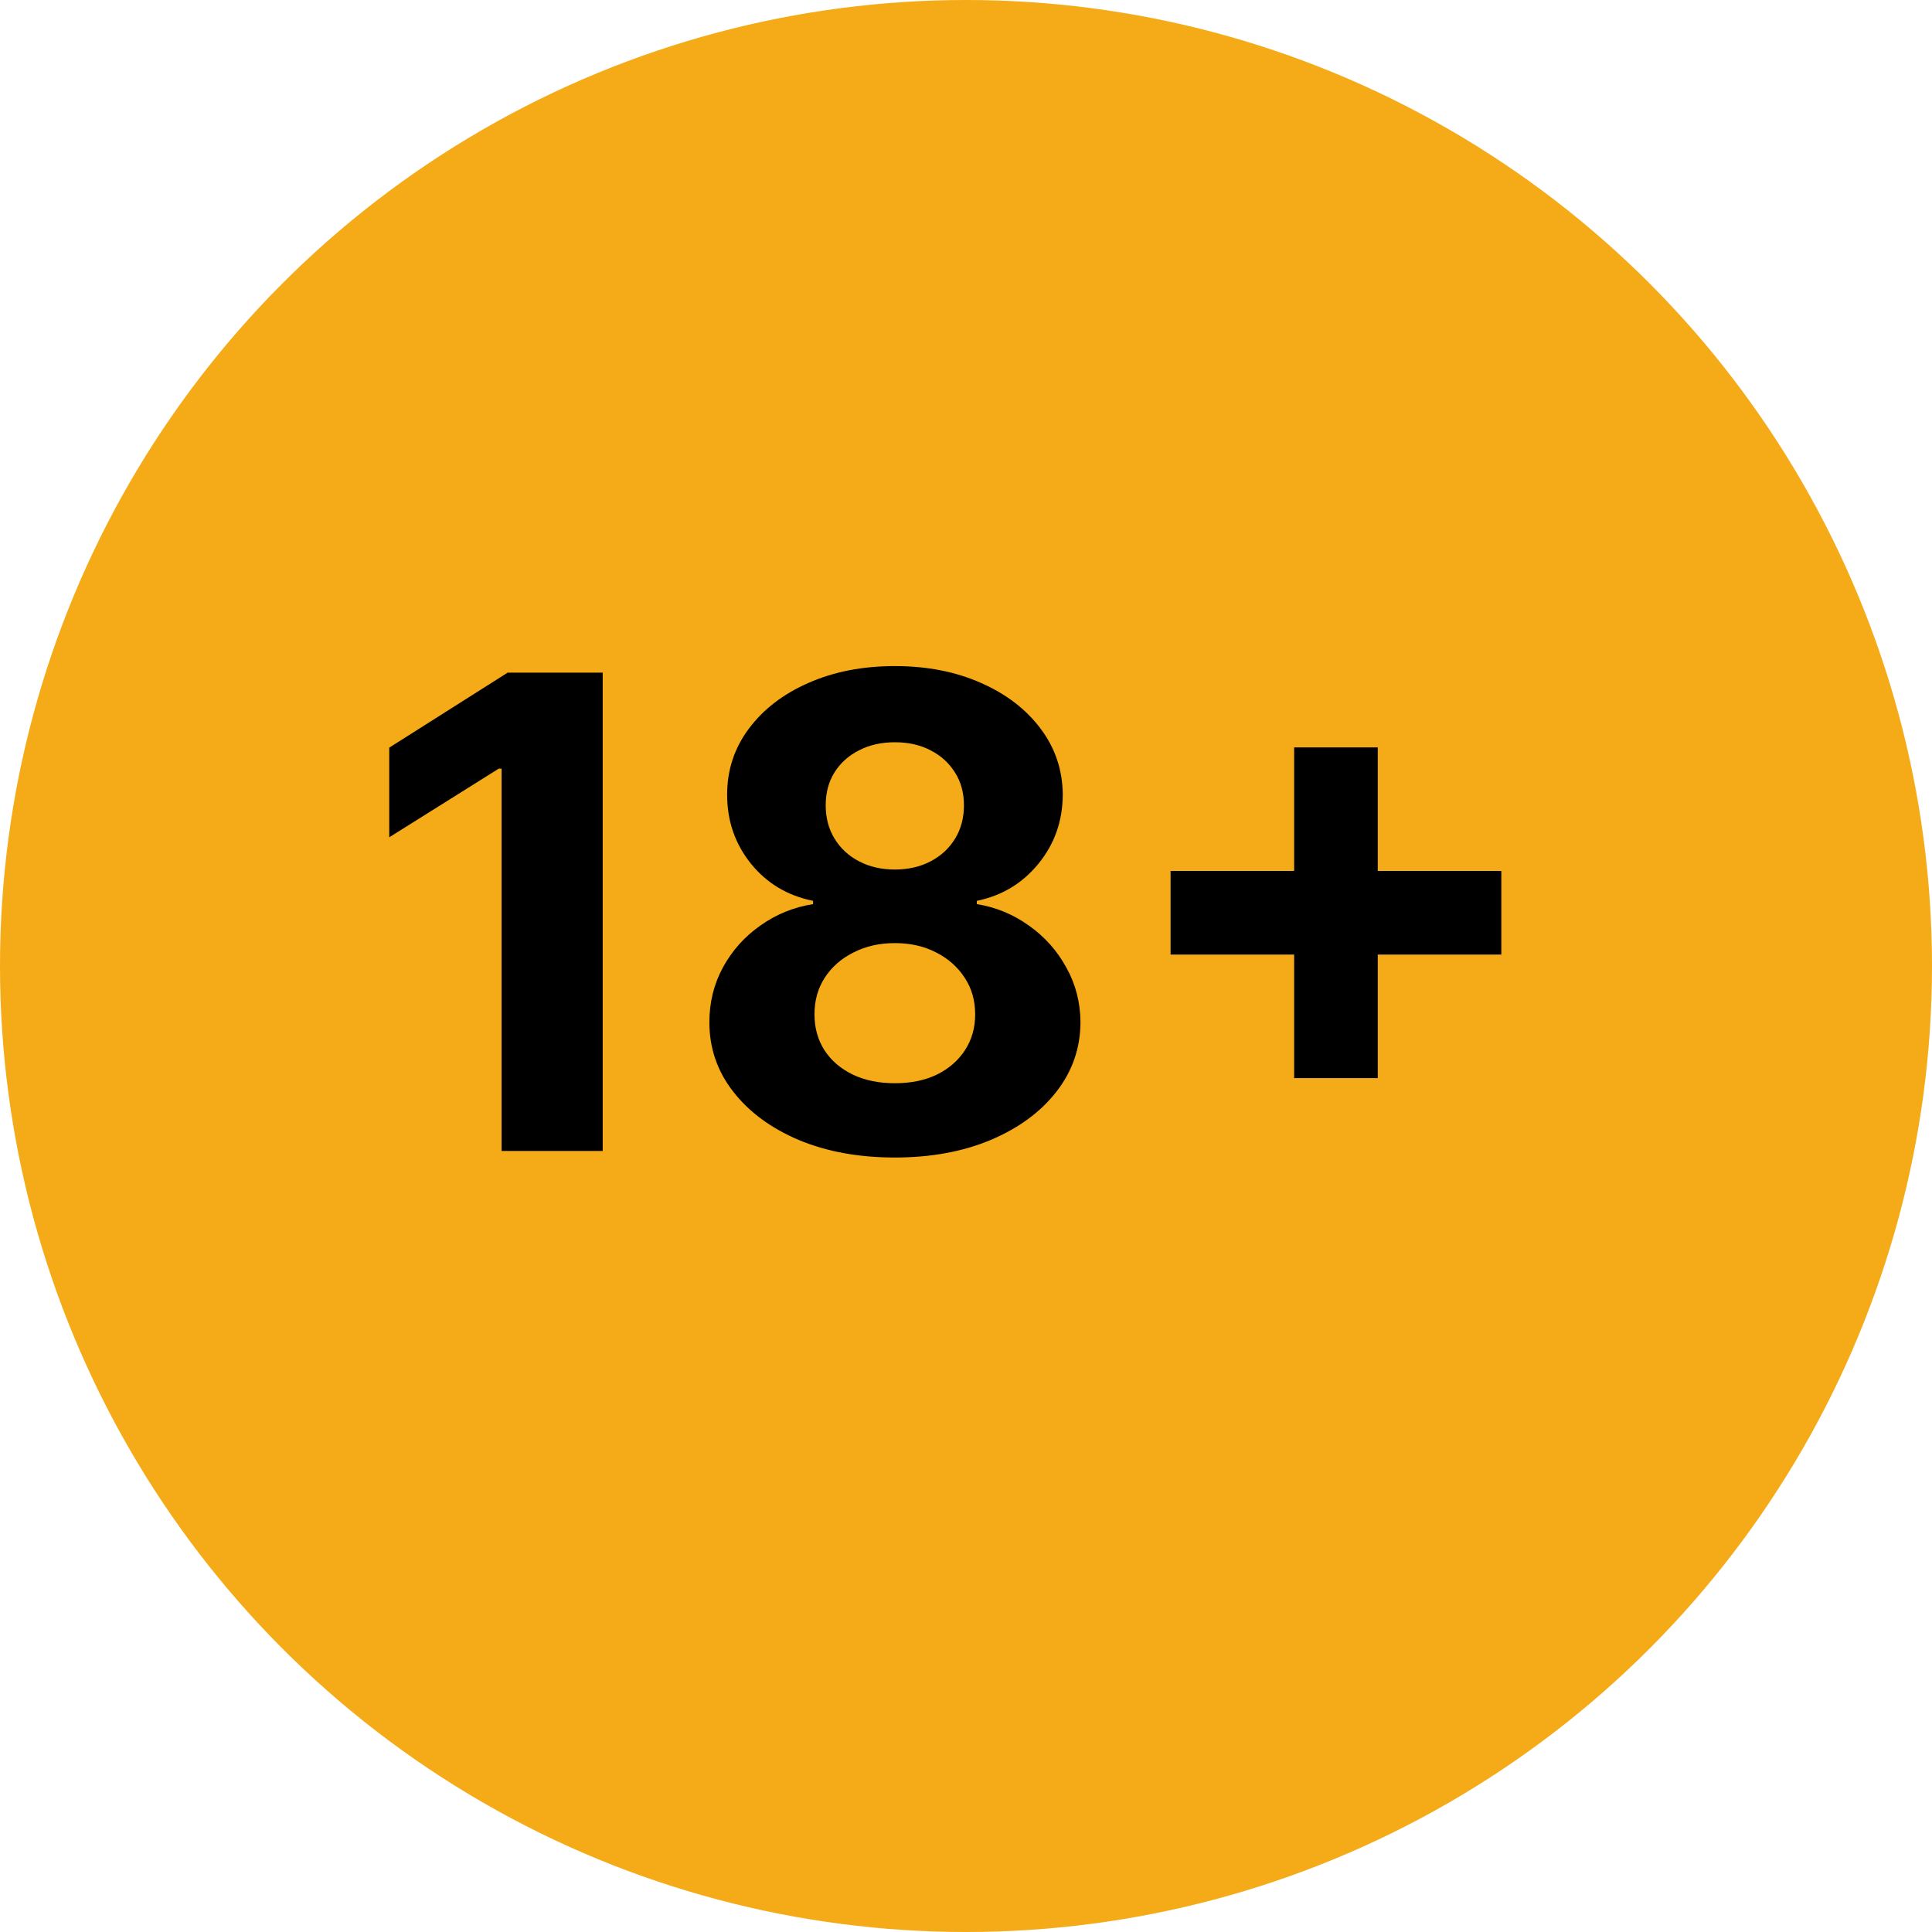 <svg width="47" height="47" viewBox="0 0 47 47" fill="none" xmlns="http://www.w3.org/2000/svg">
<circle cx="23.5" cy="23.5" r="23.5" fill="#F5AA17"/>
<path d="M14.662 16.364V28H12.202V18.699H12.133L9.469 20.369V18.188L12.349 16.364H14.662ZM21.768 28.159C20.893 28.159 20.115 28.017 19.433 27.733C18.755 27.445 18.223 27.053 17.837 26.557C17.45 26.061 17.257 25.498 17.257 24.869C17.257 24.384 17.367 23.939 17.587 23.534C17.81 23.125 18.113 22.786 18.496 22.517C18.878 22.244 19.306 22.07 19.78 21.994V21.915C19.159 21.79 18.655 21.489 18.268 21.011C17.882 20.53 17.689 19.972 17.689 19.335C17.689 18.733 17.865 18.197 18.217 17.727C18.57 17.254 19.053 16.883 19.666 16.614C20.284 16.341 20.984 16.204 21.768 16.204C22.553 16.204 23.251 16.341 23.865 16.614C24.483 16.886 24.967 17.259 25.32 17.733C25.672 18.203 25.85 18.737 25.854 19.335C25.85 19.975 25.653 20.534 25.263 21.011C24.873 21.489 24.373 21.79 23.763 21.915V21.994C24.229 22.07 24.651 22.244 25.03 22.517C25.412 22.786 25.715 23.125 25.939 23.534C26.166 23.939 26.282 24.384 26.285 24.869C26.282 25.498 26.087 26.061 25.7 26.557C25.314 27.053 24.78 27.445 24.098 27.733C23.42 28.017 22.643 28.159 21.768 28.159ZM21.768 26.352C22.159 26.352 22.5 26.282 22.791 26.142C23.083 25.998 23.31 25.801 23.473 25.551C23.64 25.297 23.723 25.006 23.723 24.676C23.723 24.339 23.638 24.042 23.467 23.784C23.297 23.523 23.066 23.318 22.774 23.171C22.483 23.019 22.147 22.943 21.768 22.943C21.393 22.943 21.058 23.019 20.763 23.171C20.467 23.318 20.234 23.523 20.064 23.784C19.897 24.042 19.814 24.339 19.814 24.676C19.814 25.006 19.895 25.297 20.058 25.551C20.221 25.801 20.45 25.998 20.746 26.142C21.041 26.282 21.382 26.352 21.768 26.352ZM21.768 21.153C22.094 21.153 22.384 21.087 22.638 20.954C22.892 20.822 23.09 20.638 23.234 20.403C23.378 20.169 23.45 19.898 23.45 19.591C23.45 19.288 23.378 19.023 23.234 18.796C23.09 18.564 22.893 18.384 22.643 18.256C22.393 18.123 22.102 18.057 21.768 18.057C21.439 18.057 21.147 18.123 20.893 18.256C20.64 18.384 20.441 18.564 20.297 18.796C20.157 19.023 20.087 19.288 20.087 19.591C20.087 19.898 20.159 20.169 20.303 20.403C20.447 20.638 20.645 20.822 20.899 20.954C21.153 21.087 21.443 21.153 21.768 21.153ZM31.483 26.227V18.182H33.517V26.227H31.483ZM28.477 23.222V21.188H36.523V23.222H28.477Z" fill="black"/>
</svg>
